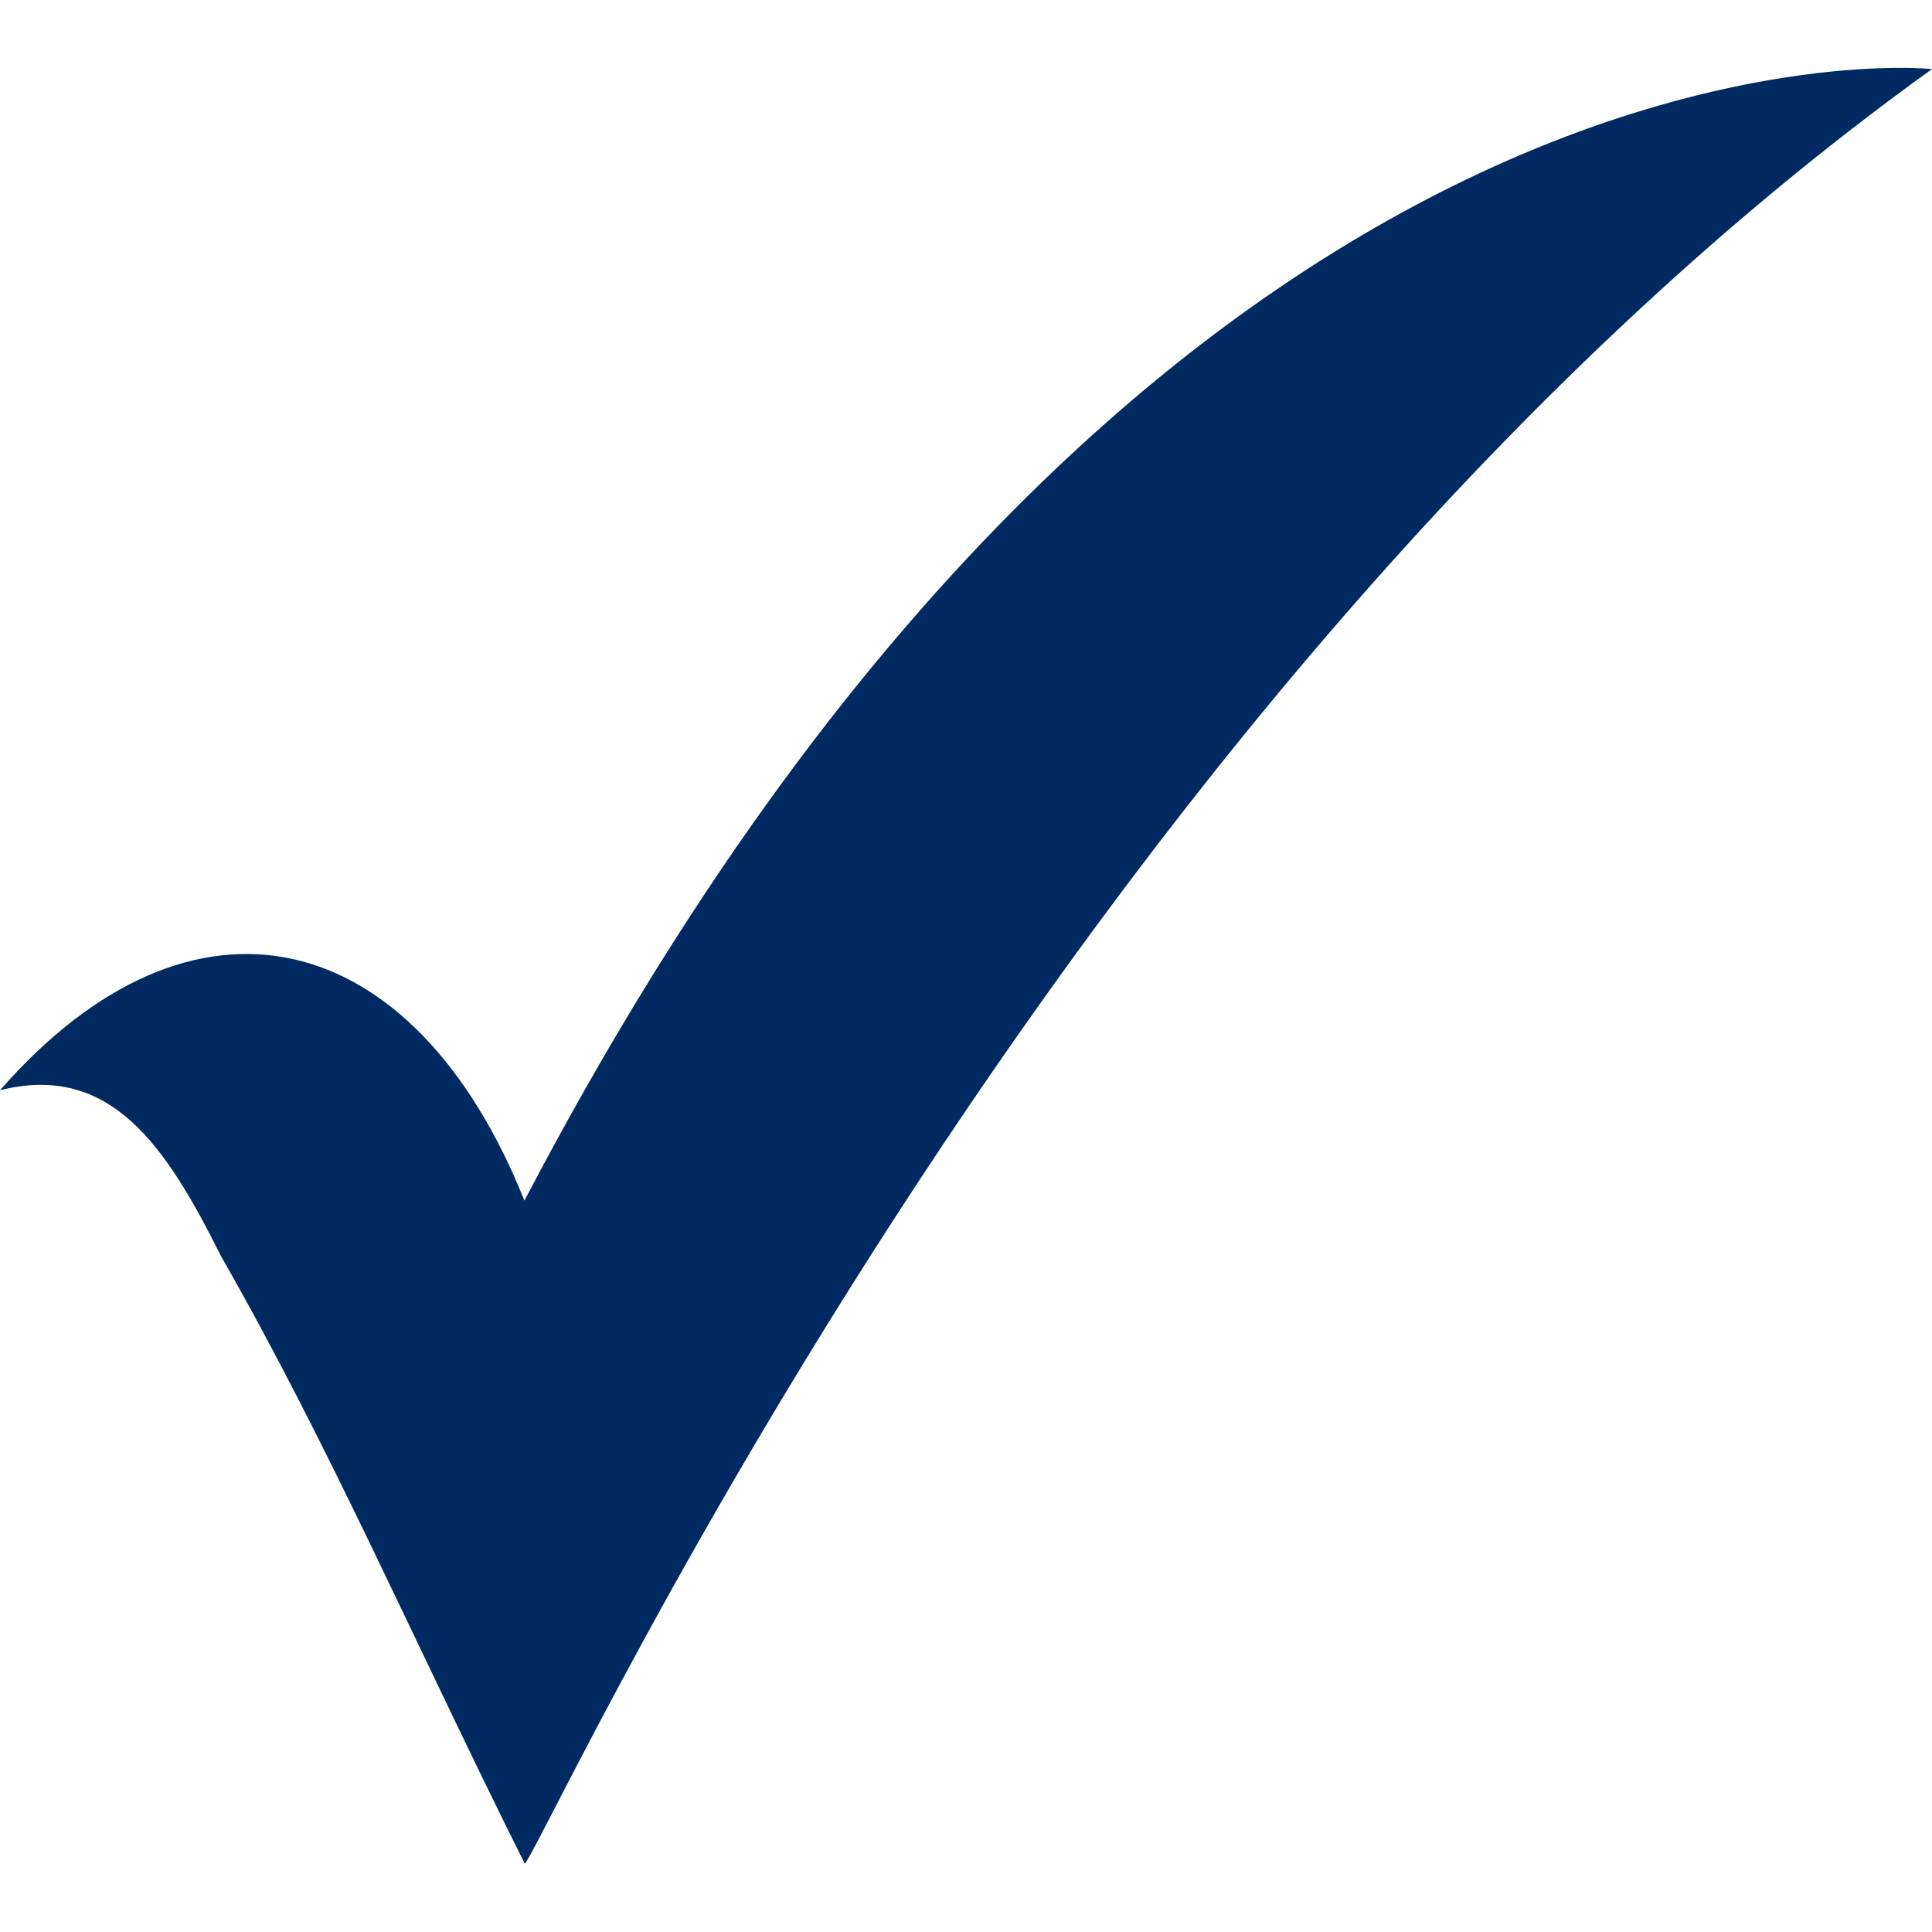 <?xml version="1.0" encoding="UTF-8"?> <svg xmlns="http://www.w3.org/2000/svg" viewBox="0 0 100 100" fill-rule="evenodd"><path d="m0 56.43c10-11.43 21.43-8.57 27.145 5.715 32.855-62.855 72.855-58.57 72.855-58.57-45.715 32.855-72.855 94.285-72.855 92.855-5.715-11.43-10-21.43-15.715-31.43-2.856-5.715-5.715-10-11.43-8.57z" fill-rule="evenodd" fill="#002a61"></path></svg> 